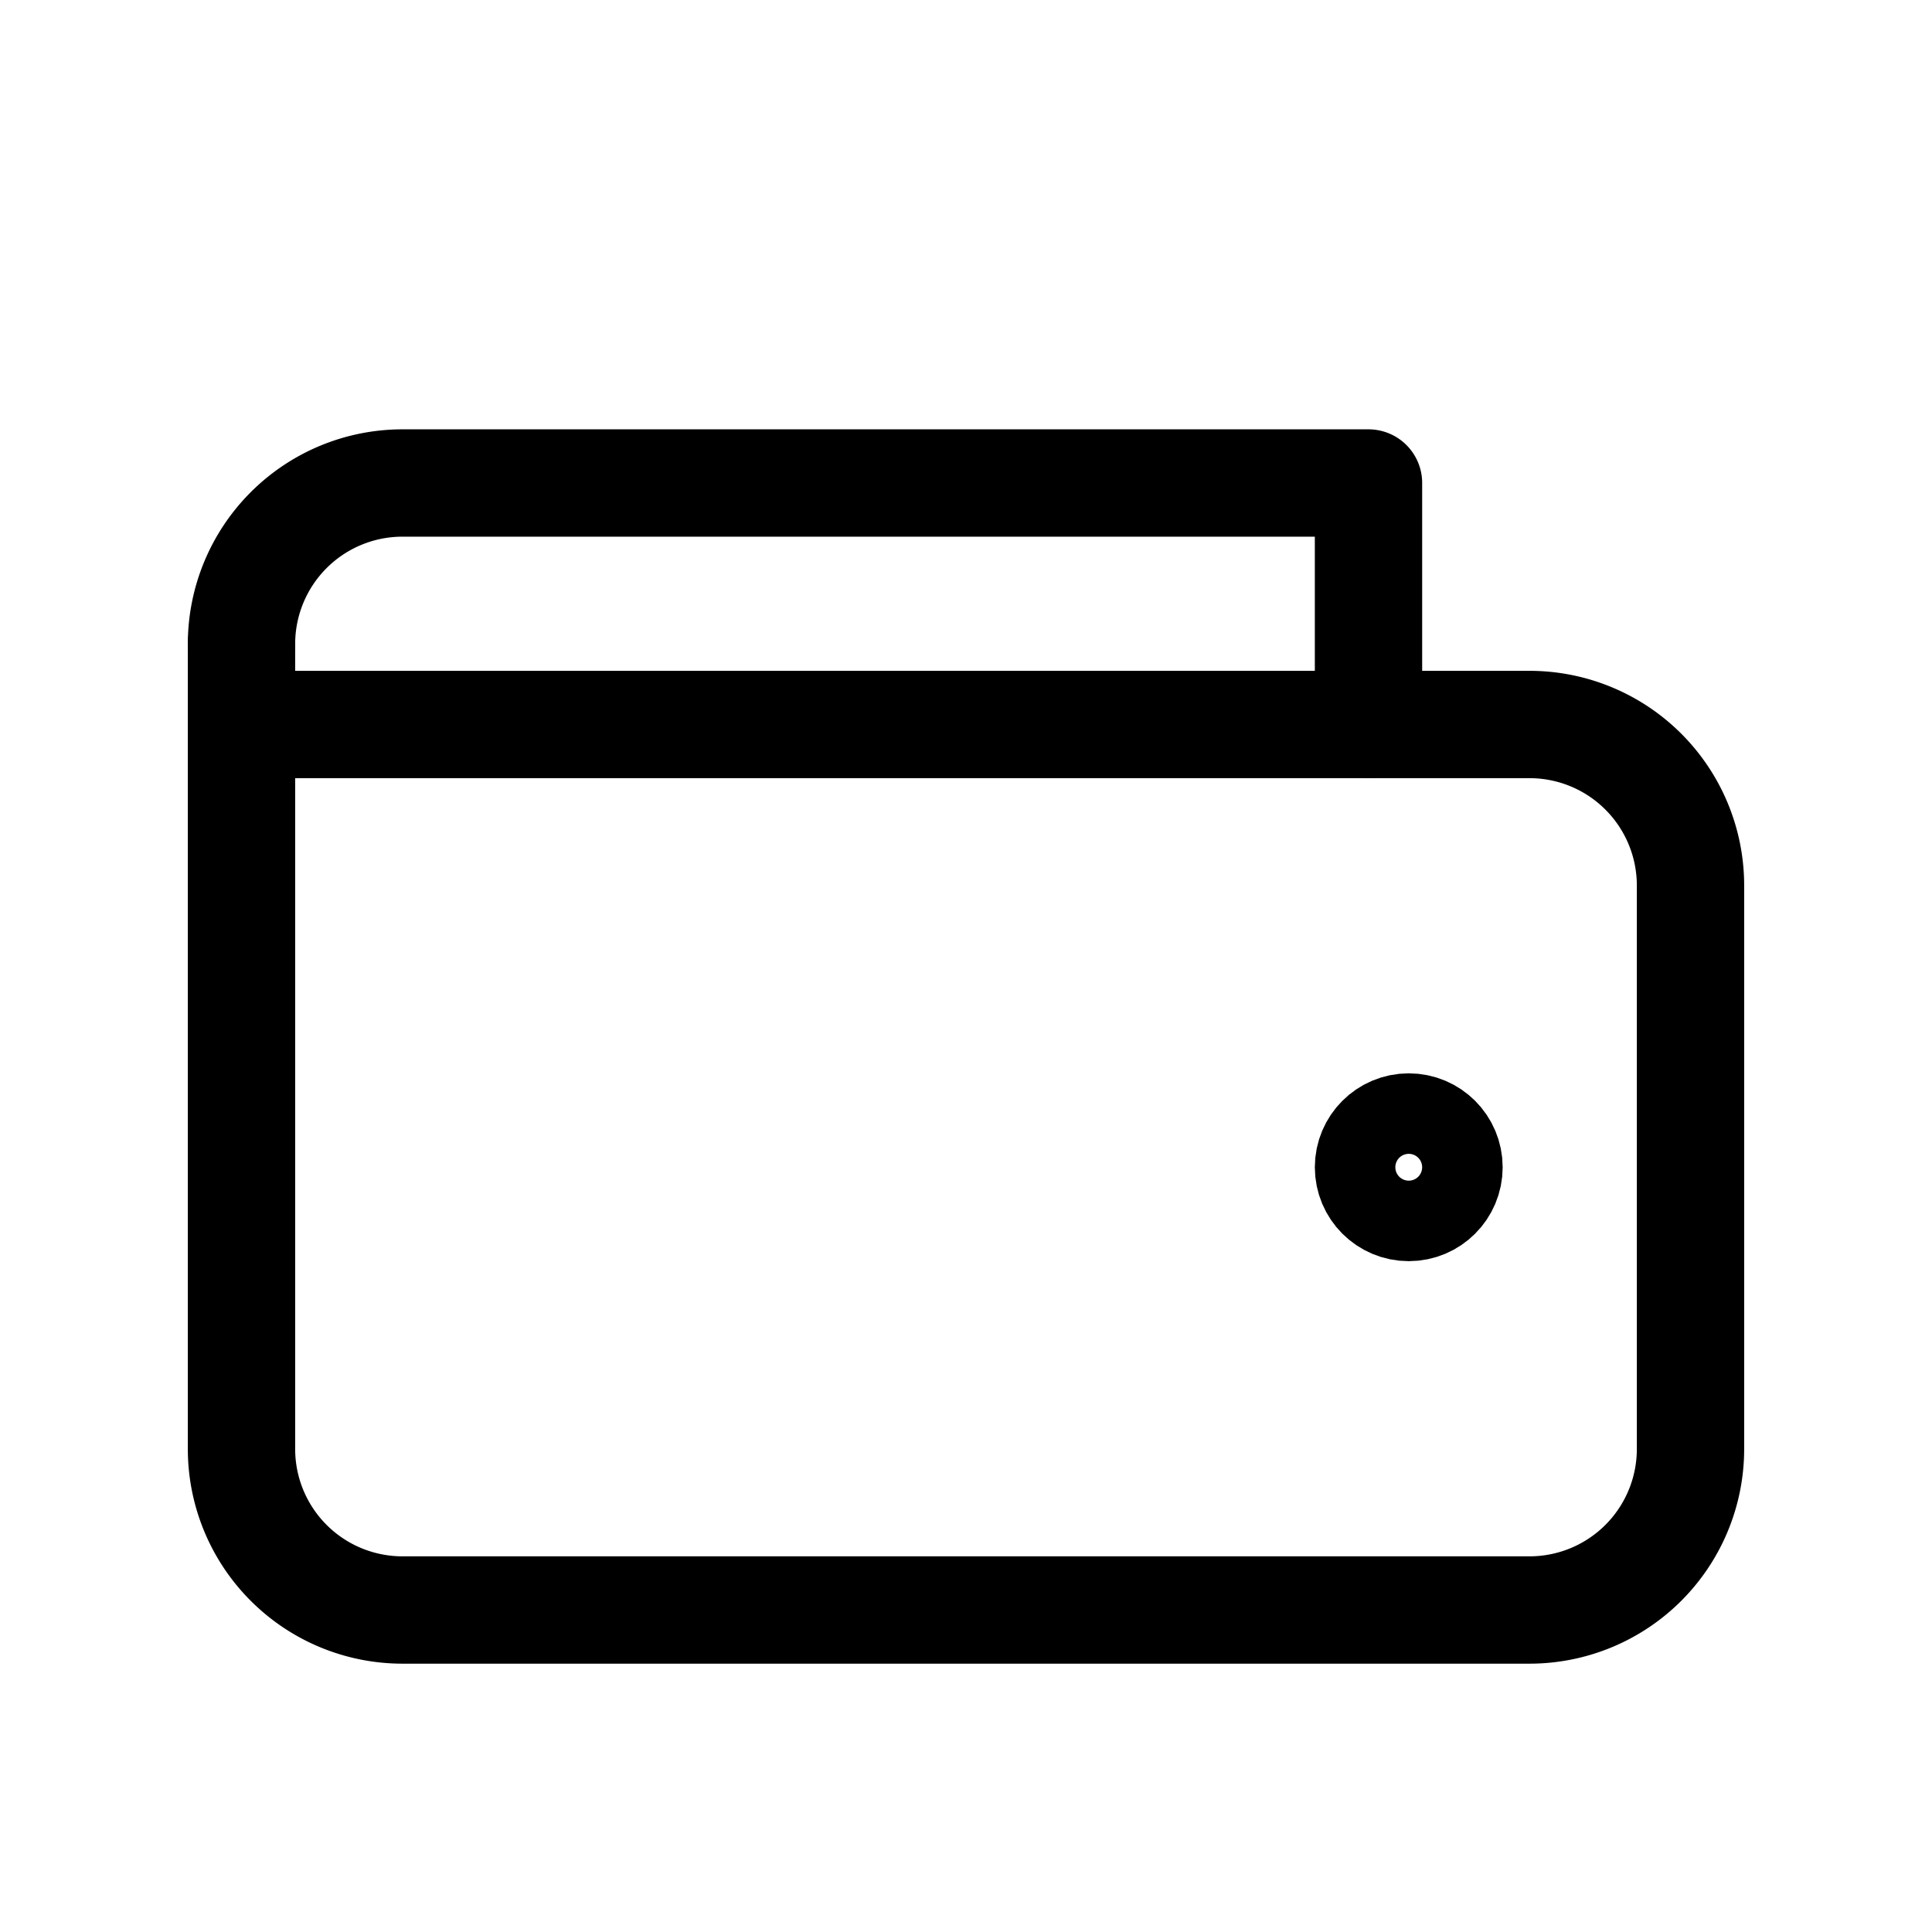 <svg xmlns="http://www.w3.org/2000/svg" width="72" height="72" viewBox="0 0 72 72"><defs><style>.a{fill:none;stroke:#000;stroke-linecap:round;stroke-linejoin:round;stroke-miterlimit:10;stroke-width:4px;}.b{fill:#011627;opacity:0;}</style></defs><g transform="translate(9 18)"><path class="a" d="M12,32V62a6,6,0,0,0,6,6H60a6,6,0,0,0,6-6V41a6,6,0,0,0-6-6H12" transform="translate(-12 -26)"/><circle class="a" cx="1.5" cy="1.5" r="1.5" transform="translate(42 24)"/><path class="a" d="M72,32" transform="translate(-27 -26)"/><path class="a" d="M12,30h0a6,6,0,0,1,6-6H54v9" transform="translate(-12 -24)"/></g><rect class="b" width="72" height="72"/></svg>